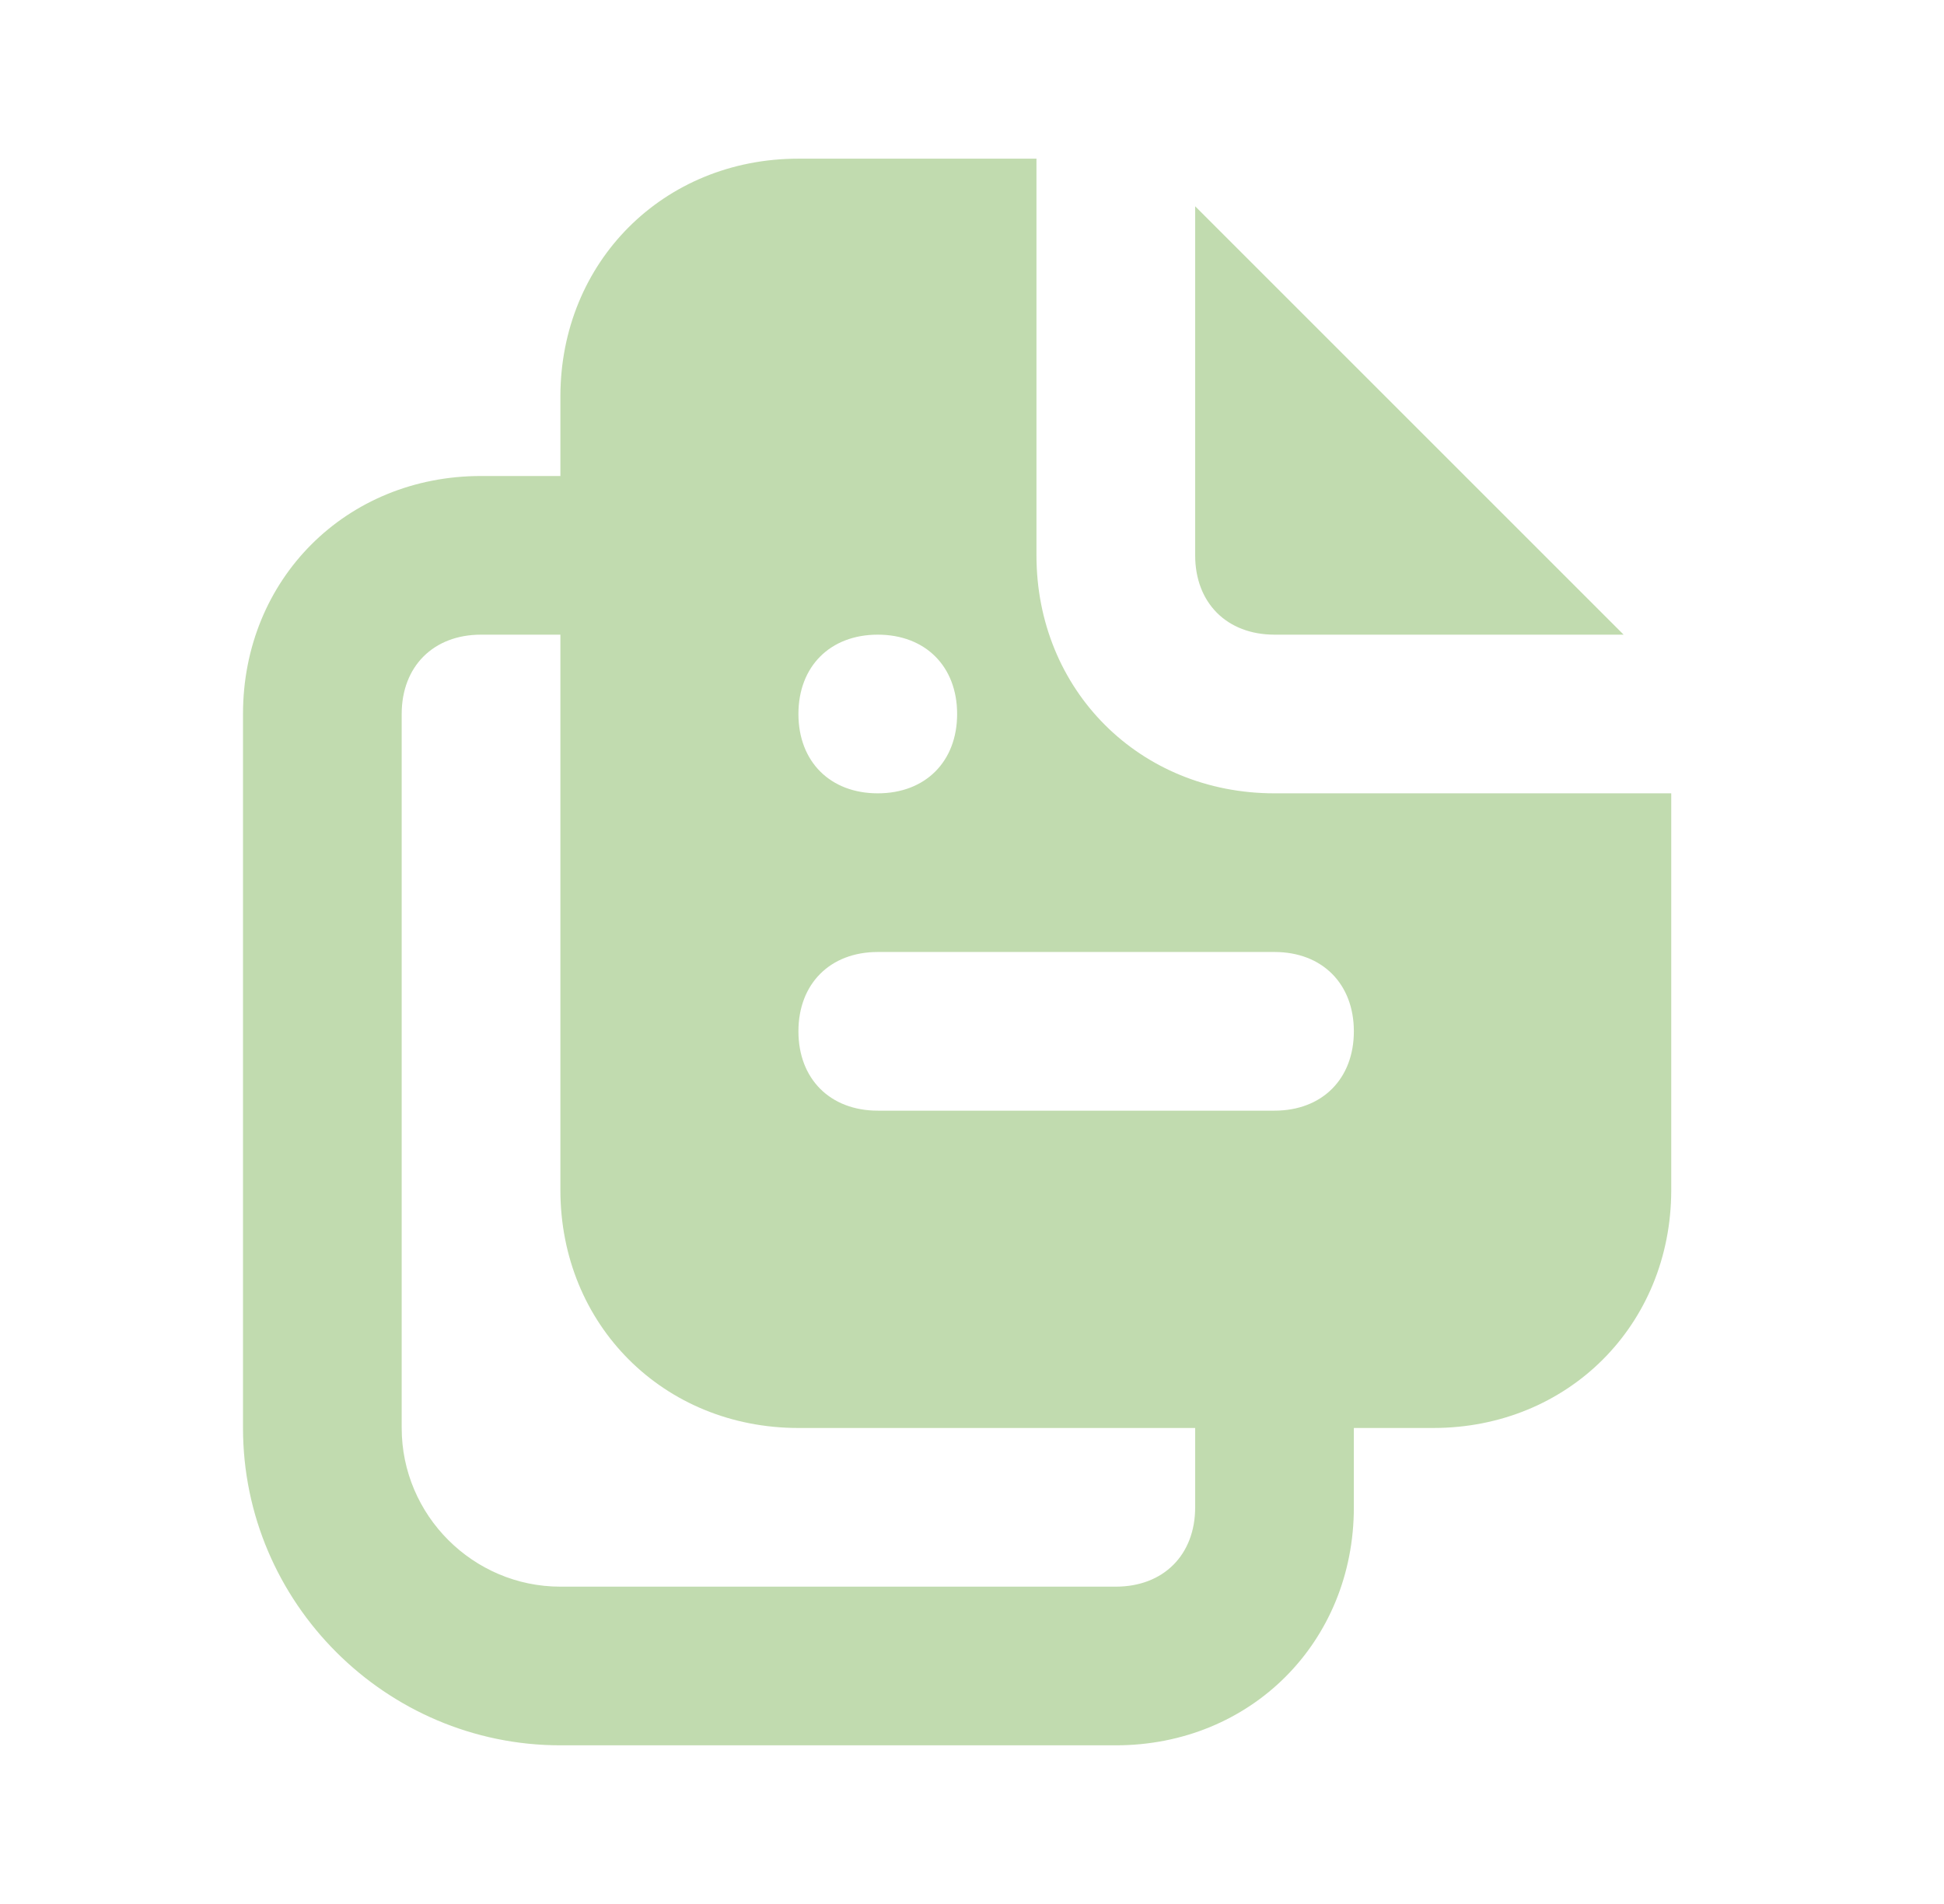 <?xml version="1.0" encoding="UTF-8"?> <svg xmlns="http://www.w3.org/2000/svg" width="49" height="48" viewBox="0 0 49 48" fill="none"><g opacity="0.5"><path d="M32.125 16H40.925L30.125 5.2V14C30.125 15.2 30.925 16 32.125 16ZM32.125 20C28.725 20 26.125 17.4 26.125 14V4H20.125C16.725 4 14.125 6.6 14.125 10V12H12.125C8.725 12 6.125 14.6 6.125 18V36C6.125 40.4 9.725 44 14.125 44H28.125C31.525 44 34.125 41.4 34.125 38V36H36.125C39.525 36 42.125 33.4 42.125 30V20H32.125ZM22.125 16C23.325 16 24.125 16.8 24.125 18C24.125 19.2 23.325 20 22.125 20C20.925 20 20.125 19.2 20.125 18C20.125 16.8 20.925 16 22.125 16ZM30.125 38C30.125 39.2 29.325 40 28.125 40H14.125C11.925 40 10.125 38.2 10.125 36V18C10.125 16.8 10.925 16 12.125 16H14.125V30C14.125 33.4 16.725 36 20.125 36H30.125V38ZM32.125 28H22.125C20.925 28 20.125 27.2 20.125 26C20.125 24.8 20.925 24 22.125 24H32.125C33.325 24 34.125 24.8 34.125 26C34.125 27.2 33.325 28 32.125 28Z" fill="#84B85F"></path></g></svg> 
